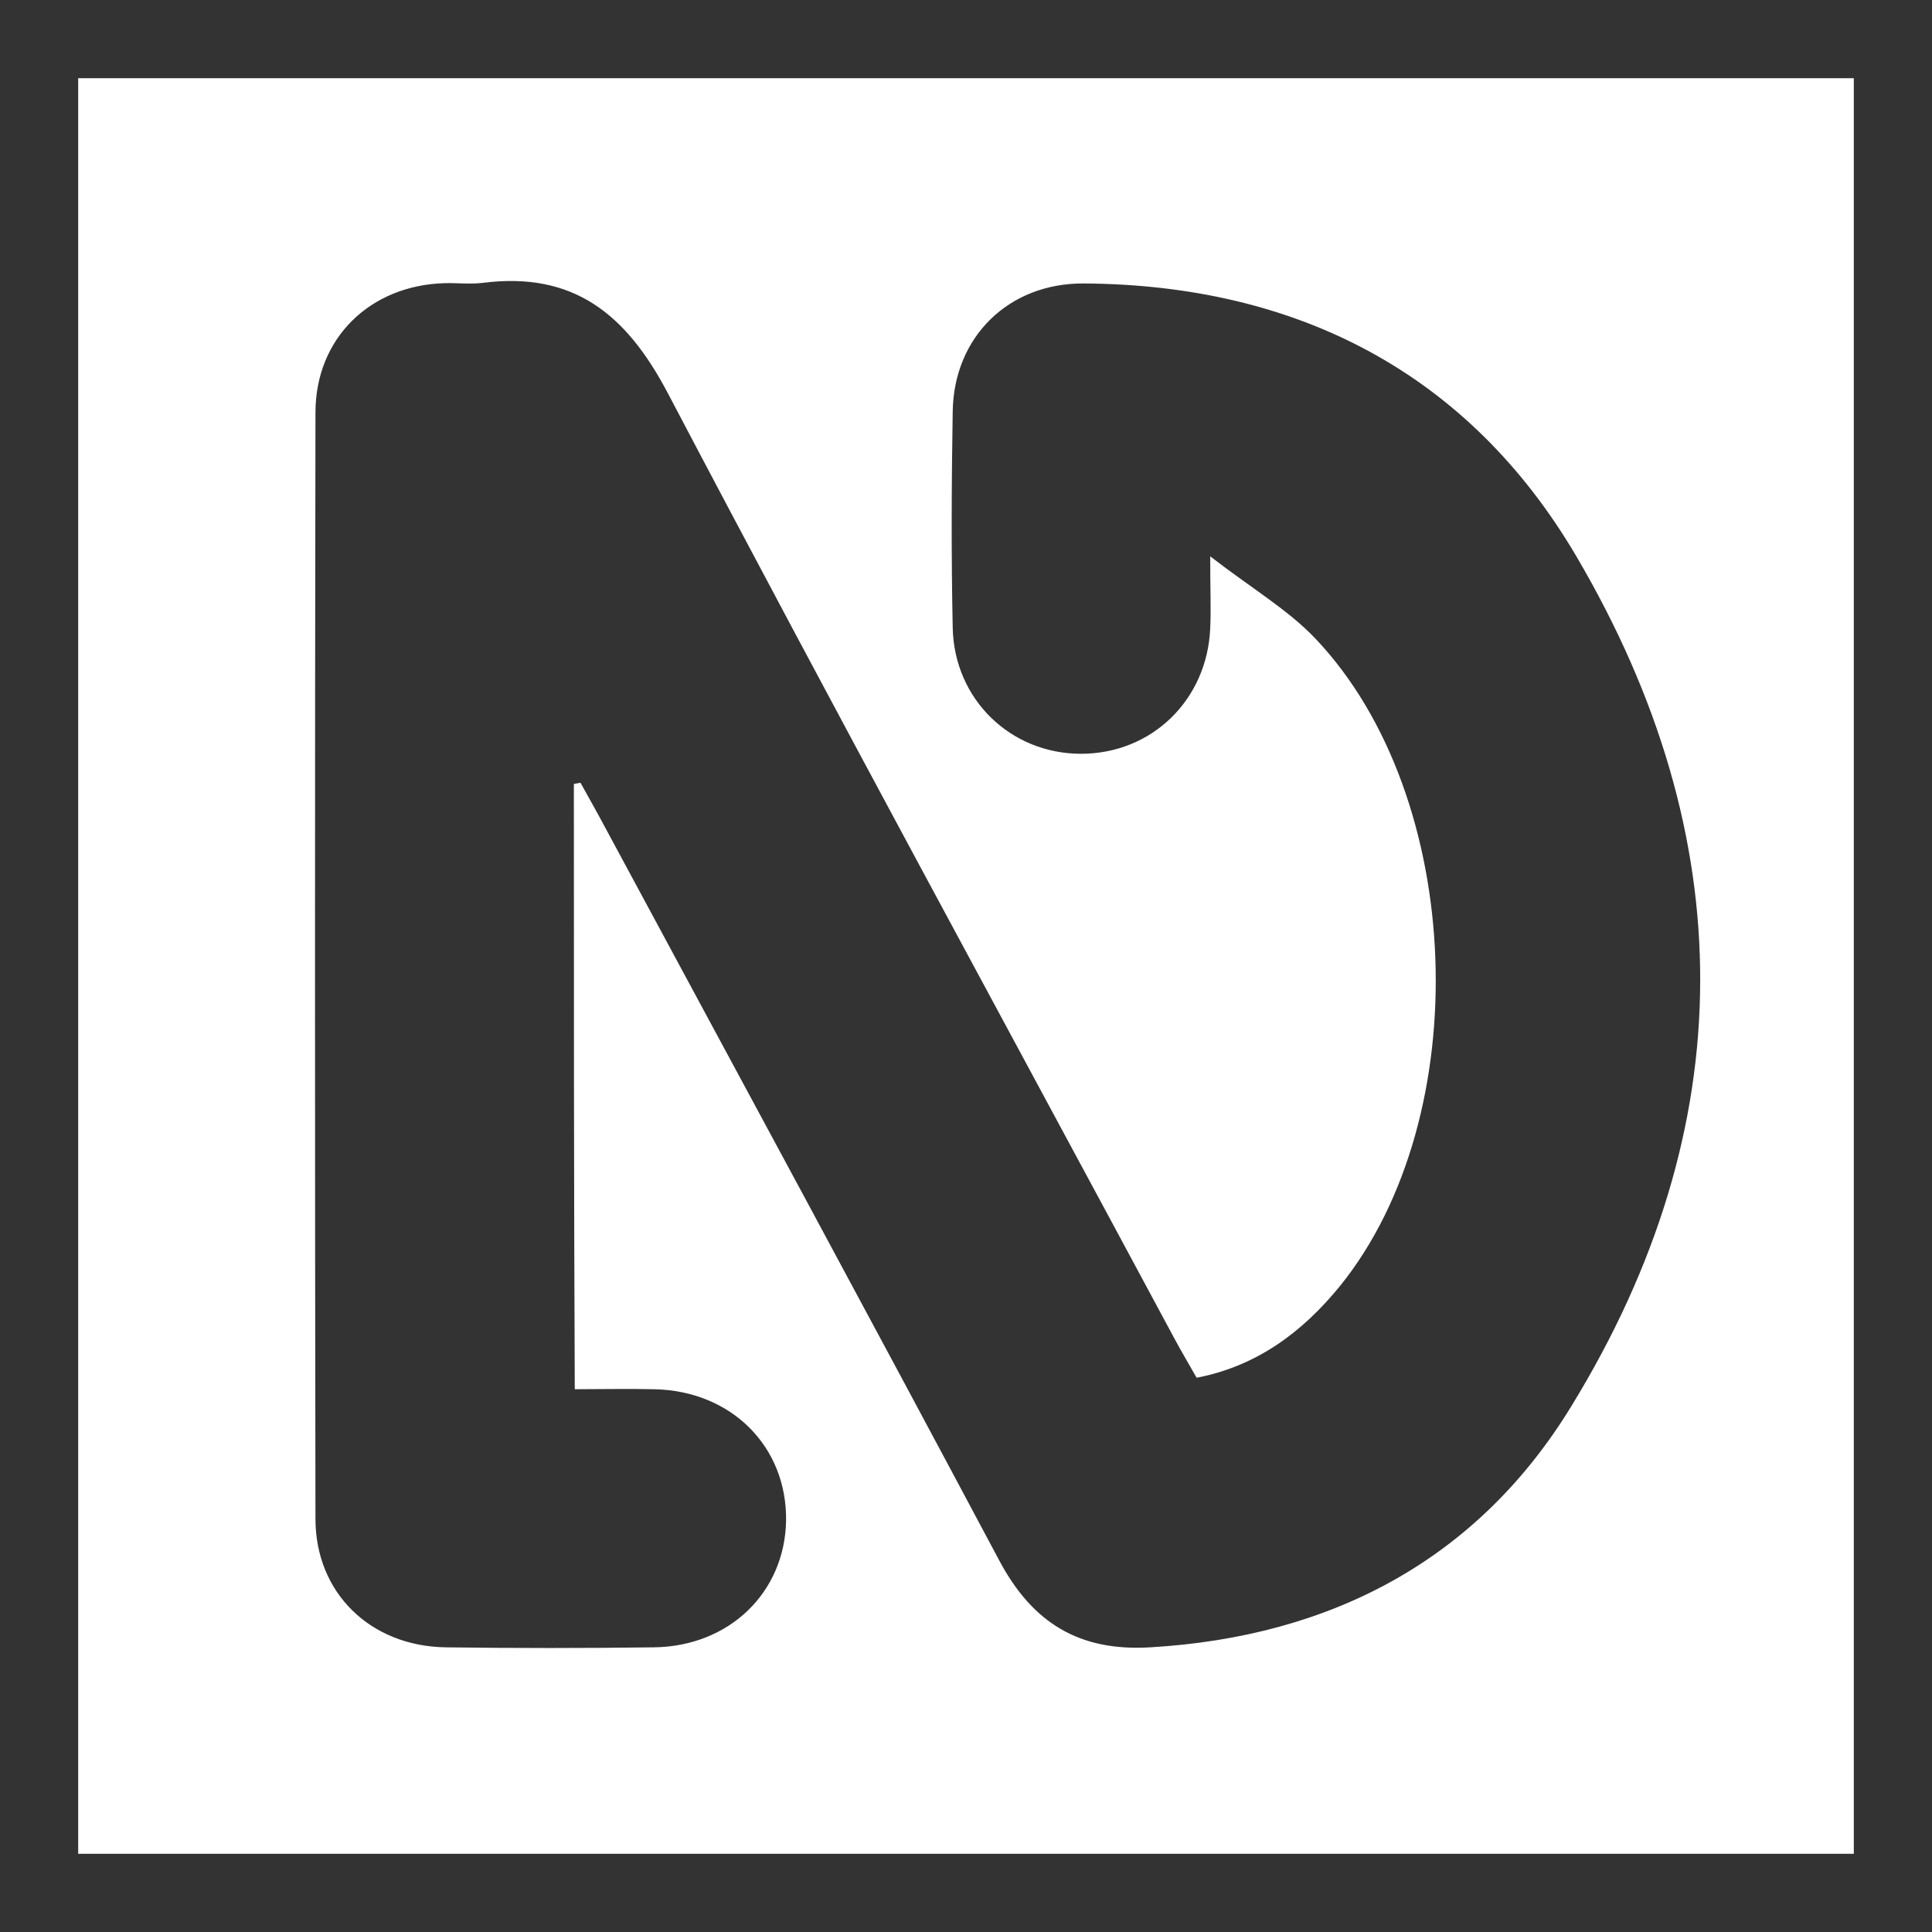 <?xml version="1.0" encoding="utf-8"?>
<svg version="1.1" id="Layer_1" xmlns="http://www.w3.org/2000/svg" xmlns:xlink="http://www.w3.org/1999/xlink" x="0px" y="0px"
	 viewBox="0 0 64 64" style="enable-background:new 0 0 64 64;" xml:space="preserve">
<rect x="0" y="0" width="64" height="64" fill="#333333" stroke="none"/>
<g>
	<path fill="white" d="M61.41,61.41c-19.68,0-39.23,0-58.82,0c0-19.59,0-39.18,0-58.82c19.59,0,39.2,0,58.82,0
		C61.41,22.17,61.41,41.78,61.41,61.41z M19.01,25.97c0.08-0.01,0.14-0.03,0.22-0.04c0.27,0.49,0.55,0.98,0.81,1.47
		c4.36,8.09,8.74,16.18,13.06,24.29c1.1,2.07,2.65,3.02,5,2.88c5.99-0.35,10.85-2.9,13.96-8c5.68-9.27,5.63-18.83,0.16-28.14
		c-3.57-6.07-9.25-9-16.33-9.04c-2.48-0.01-4.29,1.77-4.33,4.23c-0.04,2.39-0.05,4.79,0,7.18c0.05,2.37,1.92,4.17,4.25,4.17
		c2.34,0,4.18-1.78,4.28-4.16c0.03-0.63,0-1.26,0-2.38c1.4,1.08,2.58,1.77,3.49,2.73c4.97,5.24,5.34,15.83,0.81,21.44
		c-1.24,1.52-2.74,2.65-4.75,3.04c-0.26-0.46-0.5-0.86-0.72-1.27C33.31,33.93,27.63,23.5,22.11,13c-1.38-2.61-3.12-4.01-6.12-3.63
		c-0.41,0.05-0.84,0-1.26,0.01c-2.47,0.07-4.28,1.82-4.28,4.29c-0.02,12.21-0.02,24.43,0,36.64c0,2.46,1.82,4.22,4.31,4.26
		c2.3,0.03,4.61,0.03,6.9,0c2.5-0.03,4.34-1.82,4.38-4.2c0.03-2.45-1.81-4.3-4.37-4.35c-0.87-0.02-1.74,0-2.63,0
		C19.01,39.19,19.01,32.58,19.01,25.97z"/>
</g>
</svg>
